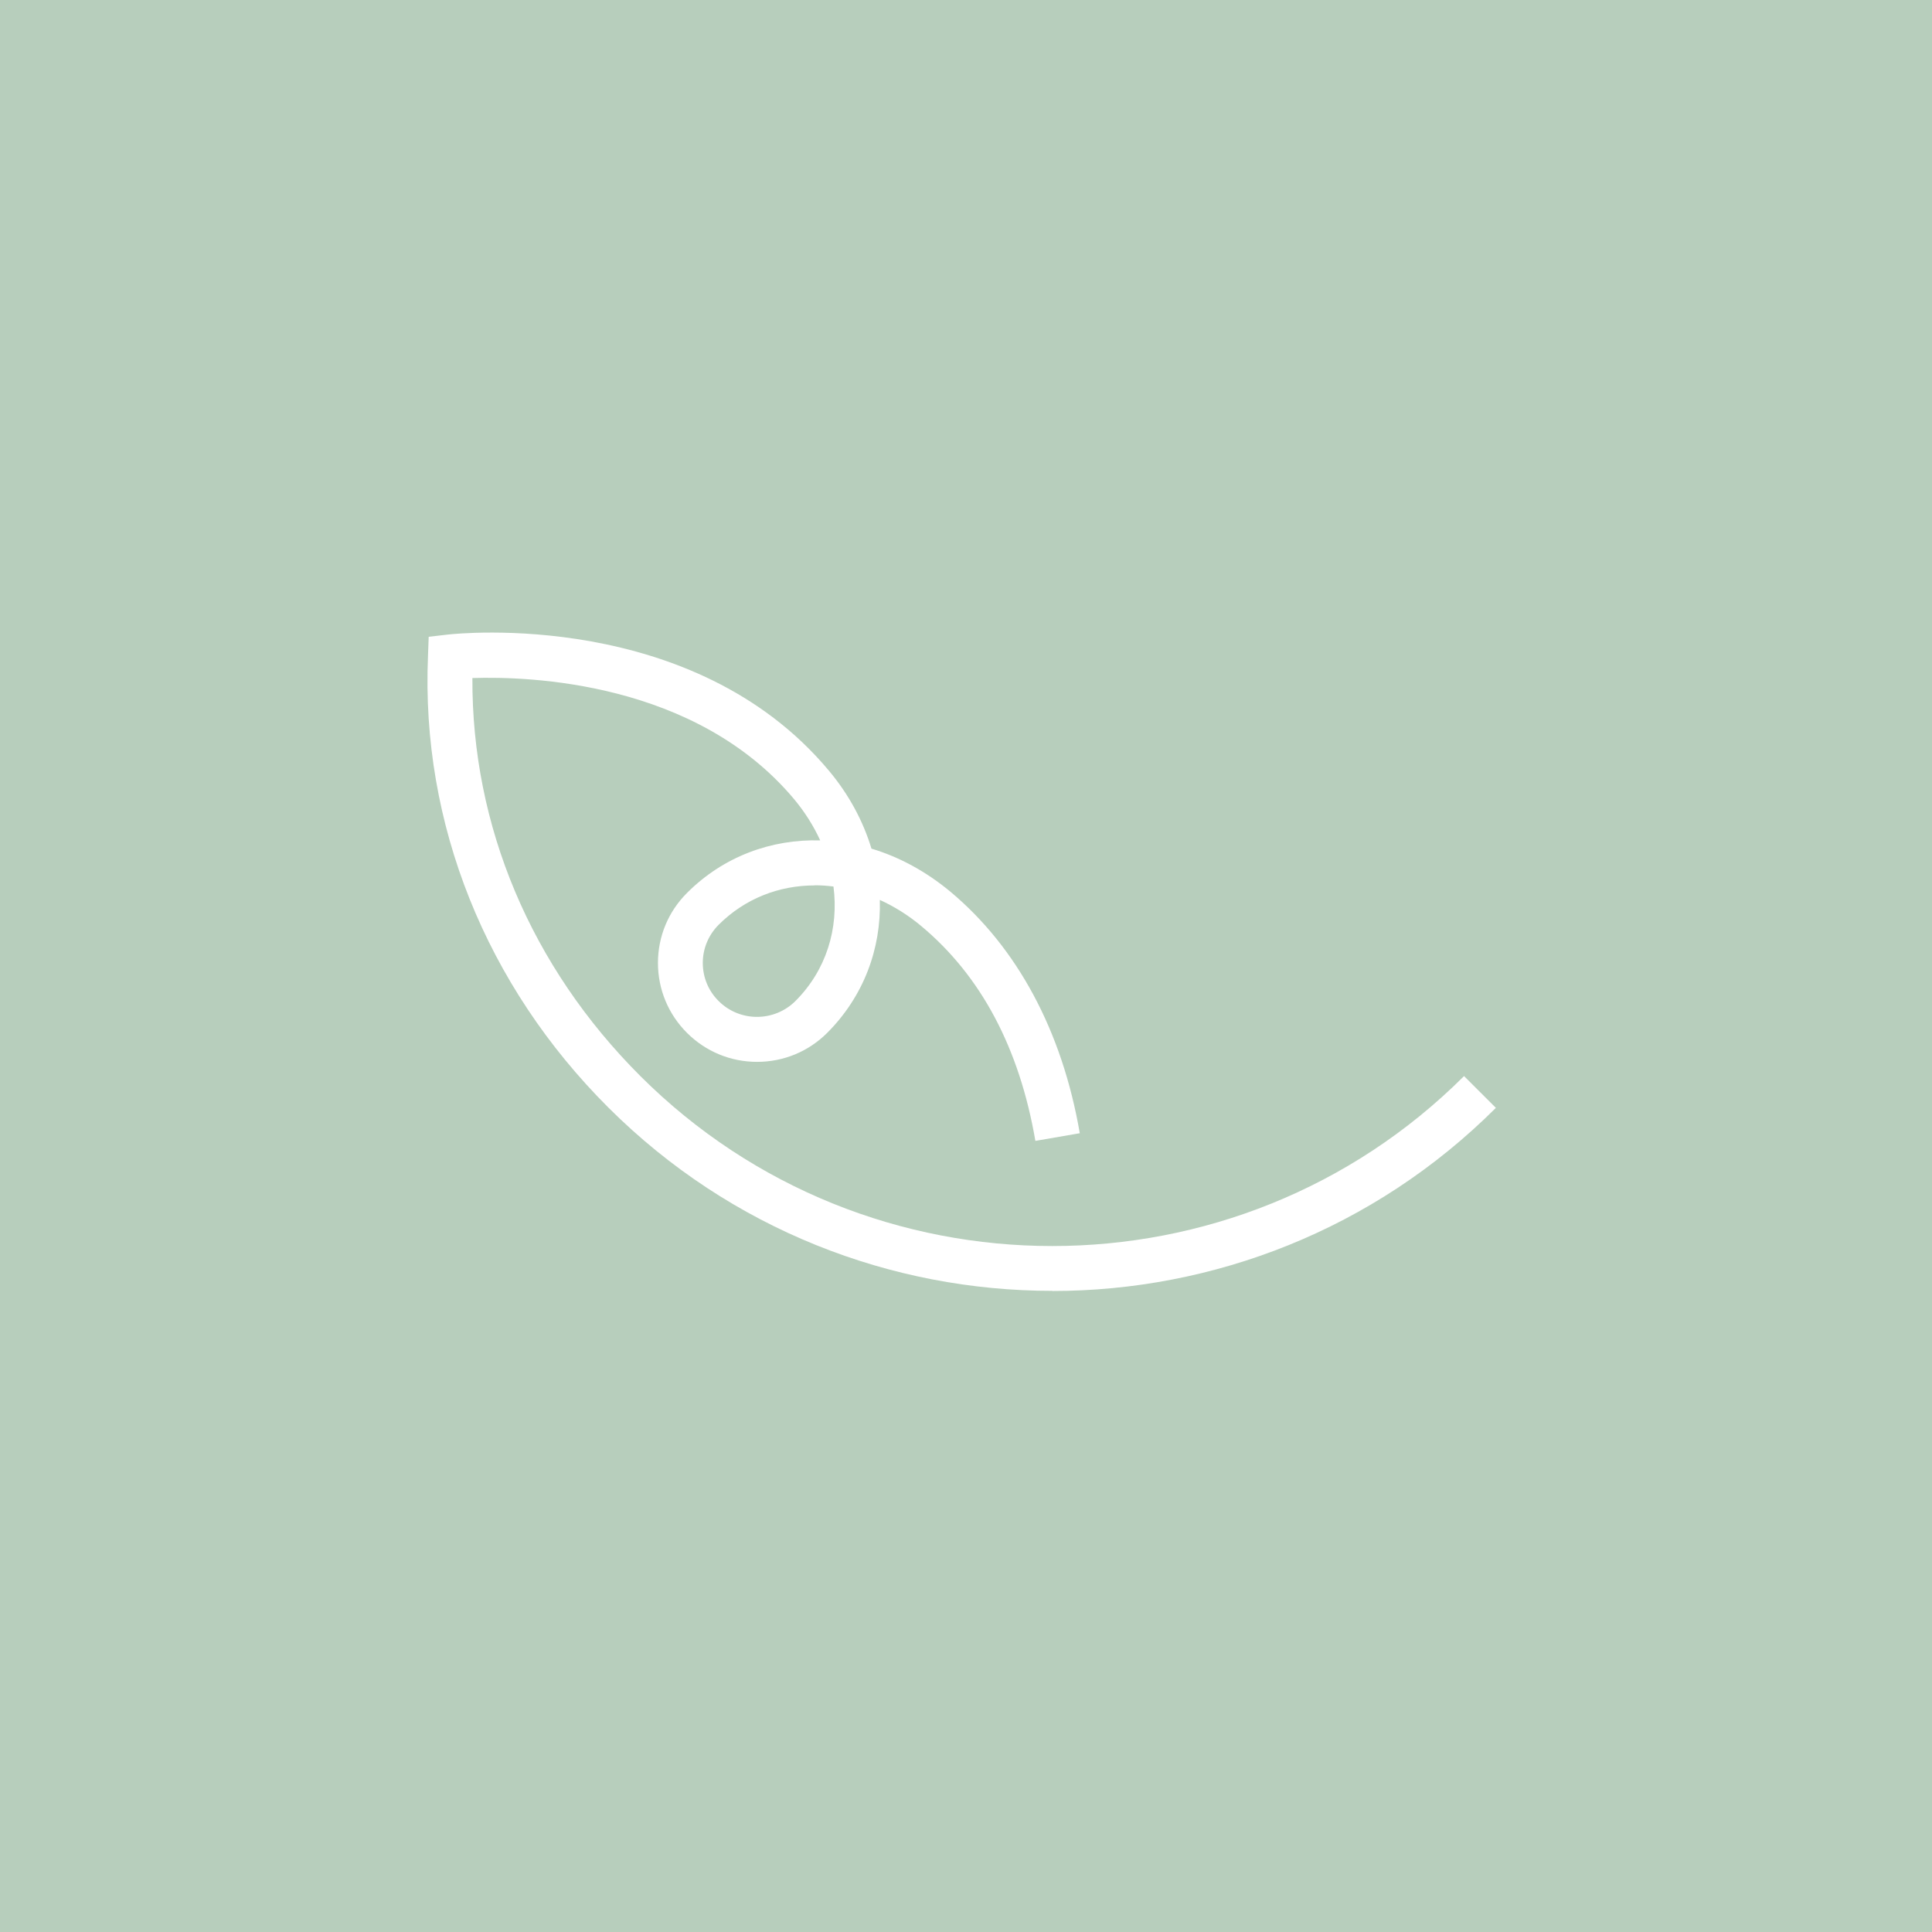 <?xml version="1.0" encoding="UTF-8"?> <svg xmlns="http://www.w3.org/2000/svg" width="226" height="226" viewBox="0 0 226 226" fill="none"><rect width="226" height="226" fill="#B7CEBC"></rect><g clip-path="url(#clip0_4199_5082)"><path d="M123.092 151C104.292 151 85.509 143.859 71.184 129.578C56.86 115.296 49.232 96.384 50.065 76.739L50.147 74.489L52.401 74.228C53.561 74.098 81.099 71.212 96.926 90.108C99.311 92.944 100.977 96.075 101.94 99.27C105.158 100.232 108.278 101.911 111.136 104.275C119.009 110.845 124.252 120.627 126.31 132.561L121.116 133.458C119.254 122.616 114.762 114.155 107.755 108.318C106.236 107.047 104.603 106.036 102.92 105.27C103.084 110.992 101.026 116.551 96.763 120.823C94.574 123.007 91.667 124.214 88.563 124.214C85.46 124.214 82.553 123.007 80.364 120.823C78.175 118.638 76.966 115.736 76.966 112.639C76.966 109.541 78.175 106.639 80.364 104.454C84.627 100.183 90.229 98.145 95.946 98.308C95.178 96.629 94.166 95.015 92.892 93.482C81.344 79.706 61.874 79.103 55.259 79.315C55.178 96.629 62.103 113.079 74.909 125.877C101.467 152.386 144.701 152.386 171.26 125.877L174.984 129.594C160.676 143.876 141.876 151.016 123.092 151.016M95.293 103.574C91.128 103.574 87.142 105.107 84.072 108.172C82.879 109.362 82.21 110.959 82.21 112.639C82.21 114.318 82.863 115.916 84.072 117.106C86.538 119.567 90.556 119.567 93.039 117.106C96.648 113.503 98.135 108.628 97.498 103.704C96.763 103.607 96.028 103.558 95.293 103.558" fill="white"></path></g><defs><clipPath id="clip0_4199_5082"><rect width="125" height="77" fill="white" transform="translate(50 74)"></rect></clipPath></defs></svg> 